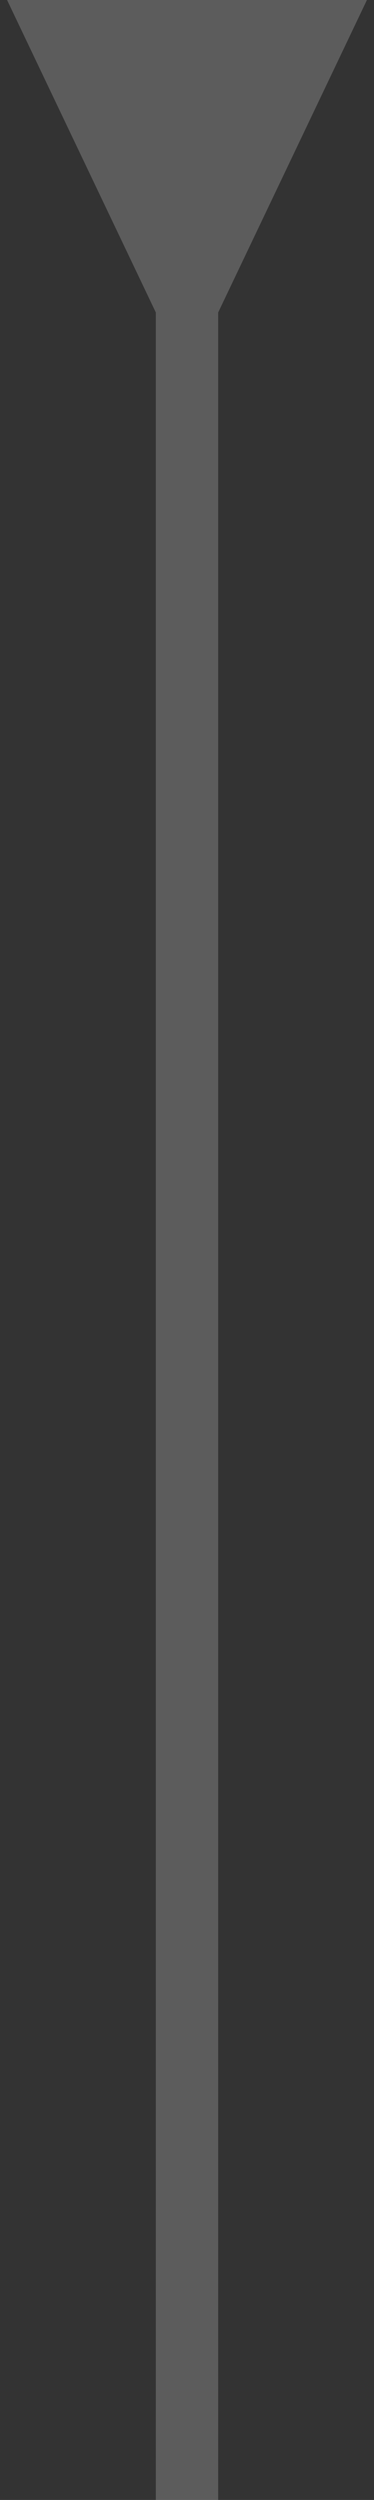 <svg xmlns="http://www.w3.org/2000/svg" width="9" height="60" viewBox="0 0 9 60" fill="none"><rect x="0" y="0" width="9" height="60" fill="#333333" stroke="none"/><path d="M5.25 7.5L8.83 -3.62542e-06L0.17 -4.00397e-06L3.75 7.5L5.25 7.5ZM5.25 60L5.25 6.75L3.75 6.75L3.75 60L5.25 60Z" fill="white" fill-opacity="0.2"></path></svg>